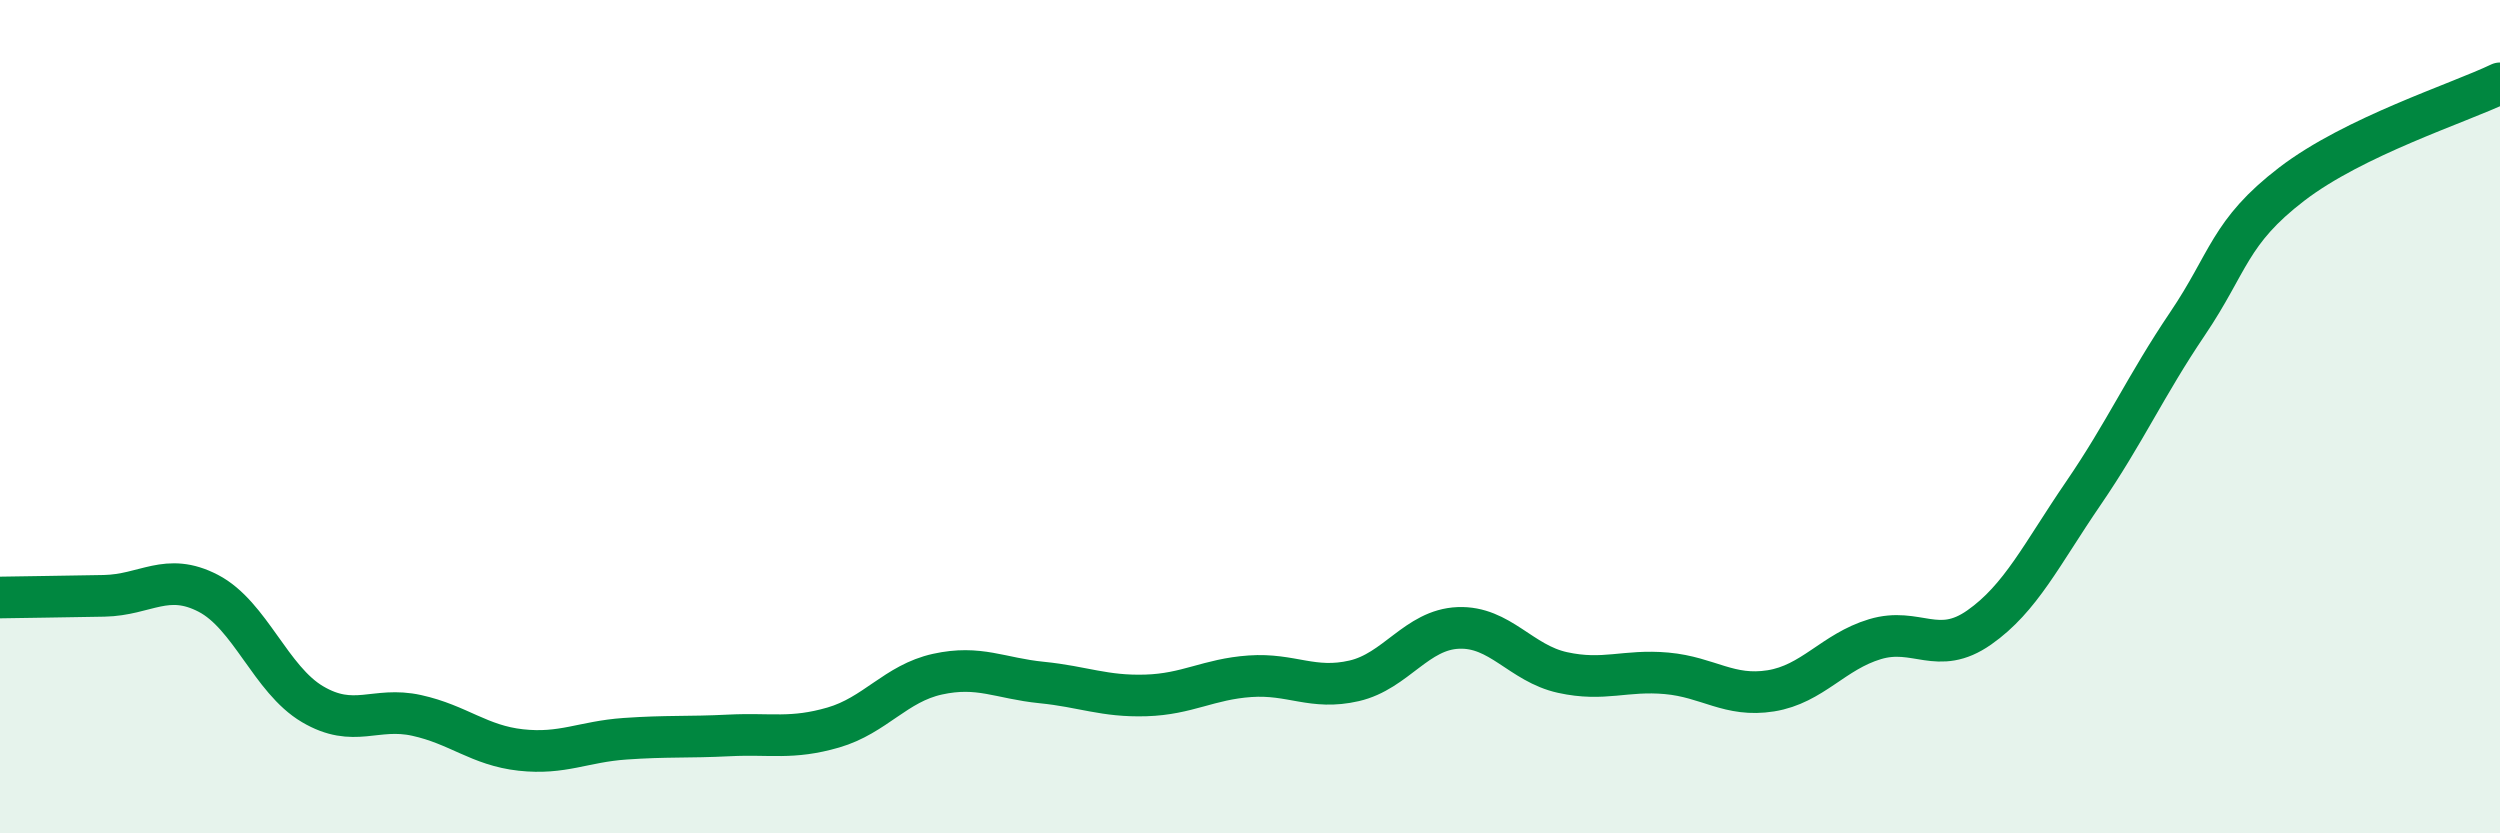 
    <svg width="60" height="20" viewBox="0 0 60 20" xmlns="http://www.w3.org/2000/svg">
      <path
        d="M 0,14.34 C 0.5,14.33 1.5,14.32 2.5,14.3 C 3.5,14.28 4,13.72 5,14.24 C 6,14.76 6.5,16.31 7.5,16.9 C 8.5,17.49 9,16.95 10,17.17 C 11,17.39 11.5,17.89 12.5,18 C 13.5,18.11 14,17.8 15,17.73 C 16,17.66 16.5,17.7 17.5,17.65 C 18.5,17.6 19,17.75 20,17.46 C 21,17.17 21.5,16.4 22.5,16.18 C 23.5,15.96 24,16.28 25,16.38 C 26,16.48 26.5,16.72 27.5,16.69 C 28.5,16.66 29,16.3 30,16.23 C 31,16.16 31.5,16.57 32.5,16.34 C 33.5,16.11 34,15.11 35,15.07 C 36,15.03 36.5,15.92 37.5,16.14 C 38.5,16.36 39,16.07 40,16.16 C 41,16.25 41.5,16.74 42.5,16.58 C 43.5,16.42 44,15.64 45,15.34 C 46,15.04 46.5,15.76 47.5,15.06 C 48.5,14.36 49,13.3 50,11.84 C 51,10.38 51.5,9.25 52.5,7.77 C 53.5,6.29 53.5,5.57 55,4.42 C 56.5,3.27 59,2.48 60,2L60 20L0 20Z"
        fill="#008740"
        opacity="0.1"
        stroke-linecap="round"
        stroke-linejoin="round"
      />
      <path
        d="M 0,14.34 C 0.5,14.33 1.5,14.32 2.5,14.3 C 3.5,14.28 4,13.72 5,14.24 C 6,14.76 6.5,16.31 7.5,16.9 C 8.5,17.49 9,16.95 10,17.17 C 11,17.39 11.5,17.89 12.5,18 C 13.5,18.11 14,17.8 15,17.73 C 16,17.66 16.5,17.7 17.5,17.65 C 18.5,17.6 19,17.75 20,17.46 C 21,17.17 21.5,16.4 22.5,16.18 C 23.5,15.96 24,16.28 25,16.38 C 26,16.48 26.5,16.72 27.5,16.69 C 28.5,16.66 29,16.3 30,16.23 C 31,16.16 31.5,16.57 32.5,16.34 C 33.5,16.11 34,15.11 35,15.07 C 36,15.03 36.5,15.92 37.5,16.14 C 38.5,16.36 39,16.07 40,16.16 C 41,16.25 41.5,16.74 42.5,16.58 C 43.5,16.42 44,15.64 45,15.34 C 46,15.04 46.5,15.76 47.5,15.06 C 48.5,14.36 49,13.3 50,11.84 C 51,10.38 51.5,9.25 52.5,7.77 C 53.5,6.29 53.5,5.57 55,4.42 C 56.5,3.27 59,2.48 60,2"
        stroke="#008740"
        stroke-width="1"
        fill="none"
        stroke-linecap="round"
        stroke-linejoin="round"
      />
    </svg>
  